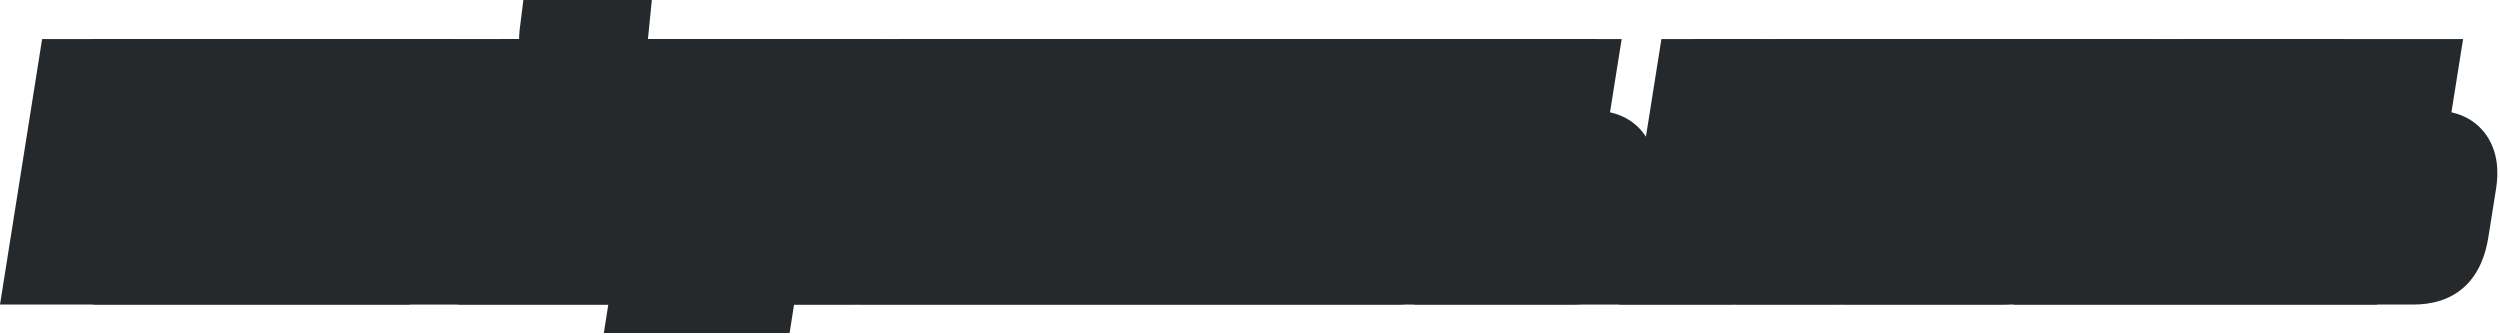 <?xml version="1.0" encoding="UTF-8"?> <svg xmlns="http://www.w3.org/2000/svg" width="627" height="84" viewBox="0 0 627 84" fill="none"> <path d="M25.213 68.384L17.24 69.044L17.848 76.384H25.213V68.384ZM23.513 47.848L31.486 47.188L15.612 46.592L23.513 47.848ZM20.249 68.384V76.384H27.078L28.15 69.64L20.249 68.384ZM9.369 68.384L1.468 67.131L0 76.384H9.369V68.384ZM17.393 17.792V9.792H10.562L9.492 16.539L17.393 17.792ZM28.273 17.792L36.173 19.049L37.646 9.792H28.273V17.792ZM25.417 35.744L17.516 34.487L32.741 38.962L25.417 35.744ZM33.305 17.792V9.792H28.082L25.981 14.574L33.305 17.792ZM44.253 17.792L51.583 20.997L56.483 9.792H44.253V17.792ZM44.253 43.5L22 35.2L17.516 39.5L22.526 52.9L44.253 43.5ZM36.705 68.384V76.384H45.521L44.667 67.61L36.705 68.384ZM33.186 67.724L31.486 47.188L15.54 48.508L17.24 69.044L33.186 67.724ZM15.612 46.592L12.348 67.128L28.15 69.64L31.414 49.104L15.612 46.592ZM20.249 60.384H9.369V76.384H20.249V60.384ZM17.27 69.637L25.294 19.045L9.492 16.539L1.468 67.131L17.27 69.637ZM17.393 25.792H28.273V9.792H17.393V25.792ZM20.372 16.535L17.516 34.487L33.318 37.001L36.173 19.049L20.372 16.535ZM32.741 38.962L40.629 21.01L25.981 14.574L18.093 32.526L32.741 38.962ZM33.305 25.792H44.253V9.792H33.305V25.792ZM36.923 14.587L22 35.2L41.383 44.321L51.583 20.997L36.923 14.587ZM22.526 52.9L28.742 69.158L44.667 67.61L42.015 40.342L22.526 52.9ZM36.705 60.384H25.213V76.384H36.705V60.384ZM54.242 68.384L46.25 68.017L45.867 76.384H54.242V68.384ZM54.582 60.972L62.574 61.339L62.957 52.972H54.582V60.972ZM49.55 60.972V52.972H43.29L41.785 59.048L49.55 60.972ZM47.714 68.384V76.384H53.974L55.479 70.308L47.714 68.384ZM38.058 68.384L30.359 66.211L27.487 76.384H38.058V68.384ZM52.338 17.792V9.792H46.283L44.639 15.619L52.338 17.792ZM65.802 17.792L73.8 17.953L73.965 9.792H65.802V17.792ZM64.782 68.384V76.384H72.622L72.78 68.545L64.782 68.384ZM52.066 50.976L44.301 49.052L41.842 58.976H52.066V50.976ZM55.126 50.976V58.976H62.746L63.117 51.365L55.126 50.976ZM55.874 35.608L63.864 35.997L48.109 33.684L55.874 35.608ZM62.233 68.751L62.574 61.339L46.59 60.605L46.25 68.017L62.233 68.751ZM54.582 52.972H49.55V68.972H54.582V52.972ZM41.785 59.048L39.949 66.46L55.479 70.308L57.315 62.895L41.785 59.048ZM47.714 60.384H38.058V76.384H47.714V60.384ZM45.757 70.557L60.037 19.965L44.639 15.619L30.359 66.211L45.757 70.557ZM52.338 25.792H65.802V9.792H52.338V25.792ZM57.804 17.631L56.784 68.223L72.78 68.545L73.8 17.953L57.804 17.631ZM64.782 60.384H54.242V76.384H64.782V60.384ZM52.066 58.976H55.126V42.976H52.066V58.976ZM63.117 51.365L63.864 35.997L47.883 35.219L47.135 50.587L63.117 51.365ZM48.109 33.684L44.301 49.052L59.831 52.9L63.639 37.532L59 27L48.109 33.684ZM82.519 68.384L74.546 69.044L75.154 76.384H82.519V68.384ZM80.819 47.848L88.791 47.188L72.918 46.592L80.819 47.848ZM77.555 68.384V76.384H84.384L85.456 69.64L77.555 68.384ZM66.675 68.384L58.774 67.131L57.306 76.384H66.675V68.384ZM74.699 17.792V9.792H67.868L66.798 16.539L74.699 17.792ZM85.579 17.792L93.479 19.049L94.952 9.792H85.579V17.792ZM82.723 35.744L74.822 34.487L90.047 38.962L82.723 35.744ZM90.611 17.792V9.792H85.388L83.287 14.574L90.611 17.792ZM101.559 17.792L108.889 20.997L113.789 9.792H101.559V17.792ZM91.359 41.116L82.723 35.744L77.5 34L75.399 50L91.359 41.116ZM94.011 68.384V76.384H102.827L101.973 67.61L94.011 68.384ZM90.492 67.724L88.791 47.188L72.846 48.508L74.546 69.044L90.492 67.724ZM72.918 46.592L69.654 67.128L85.456 69.64L88.72 49.104L72.918 46.592ZM77.555 60.384H66.675V76.384H77.555V60.384ZM74.576 69.637L82.6 19.045L66.798 16.539L58.774 67.131L74.576 69.637ZM74.699 25.792H85.579V9.792H74.699V25.792ZM77.678 16.535L74.822 34.487L90.623 37.001L93.479 19.049L77.678 16.535ZM90.047 38.962L97.935 21.01L83.287 14.574L75.399 32.526L90.047 38.962ZM90.611 25.792H101.559V9.792H90.611V25.792ZM94.229 14.587L82.723 35.744L68 52L98.689 44.321L108.889 20.997L94.229 14.587ZM75.399 50L86.048 69.158L101.973 67.61L99.321 40.342L75.399 50ZM94.011 60.384H82.519V76.384H94.011V60.384ZM112.42 28.06L118.735 32.971L118.858 32.813L118.974 32.648L112.42 28.06ZM111.672 30.236L103.79 28.865L103.779 28.93L103.769 28.995L111.672 30.236ZM107.592 56.212L99.689 54.971L99.678 55.041L99.668 55.111L107.592 56.212ZM111.536 56.28L119.421 57.632L119.429 57.585L119.436 57.538L111.536 56.28ZM115.684 30.236L123.584 31.494L123.594 31.431L123.603 31.367L115.684 30.236ZM124.932 20.988L118.545 25.806L118.593 25.869L118.641 25.931L124.932 20.988ZM126.904 31.392L134.805 32.649L134.807 32.632L134.81 32.615L126.904 31.392ZM123.096 55.328L130.992 56.612L130.994 56.598L130.997 56.585L123.096 55.328ZM98.412 65.46L92.21 70.513L92.238 70.548L92.266 70.582L98.412 65.46ZM96.44 54.988L88.538 53.736L88.533 53.768L88.528 53.801L96.44 54.988ZM100.18 31.392L108.081 32.644L108.089 32.595L108.096 32.545L100.18 31.392ZM104.26 20.784L110.358 25.962L110.382 25.934L110.406 25.905L104.26 20.784ZM113.984 19.38C111.544 19.38 108.13 20.238 105.866 23.472L118.974 32.648C118.262 33.664 117.293 34.428 116.239 34.887C115.256 35.314 114.427 35.38 113.984 35.38V19.38ZM106.105 23.148C104.506 25.205 104.007 27.616 103.79 28.865L119.554 31.607C119.597 31.358 119.614 31.354 119.56 31.511C119.531 31.597 119.466 31.771 119.35 32.003C119.236 32.232 119.042 32.577 118.735 32.971L106.105 23.148ZM103.769 28.995L99.689 54.971L115.495 57.453L119.575 31.477L103.769 28.995ZM99.668 55.111C99.449 56.691 99.295 59.758 101.276 62.611C103.568 65.912 107.044 66.66 109.292 66.66V50.66C110.18 50.66 112.692 51 114.418 53.485C115.146 54.534 115.406 55.541 115.495 56.182C115.581 56.803 115.529 57.217 115.516 57.312L99.668 55.111ZM109.292 66.66C111.809 66.66 114.513 65.757 116.592 63.553C118.446 61.586 119.138 59.279 119.421 57.632L103.651 54.928C103.661 54.867 103.844 53.751 104.95 52.577C106.281 51.166 107.998 50.66 109.292 50.66V66.66ZM119.436 57.538L123.584 31.494L107.783 28.978L103.635 55.022L119.436 57.538ZM123.603 31.367C123.826 29.807 124.029 26.844 122.337 24.002C120.215 20.437 116.634 19.38 113.984 19.38V35.38C113.461 35.38 112.503 35.294 111.403 34.763C110.219 34.191 109.239 33.279 108.589 32.186C107.987 31.176 107.821 30.278 107.773 29.808C107.747 29.56 107.748 29.375 107.752 29.267C107.754 29.212 107.757 29.17 107.76 29.144C107.761 29.131 107.762 29.121 107.763 29.115C107.764 29.108 107.764 29.105 107.764 29.105L123.603 31.367ZM113.44 25.112H115.412L111.564 11.012L116.932 11.271L113.44 25.112ZM115.412 25.112C116.857 25.112 117.674 25.328 118.073 25.49C118.405 25.625 118.491 25.734 118.545 25.806L131.318 16.17C127.356 10.918 117.503 11.012 111.564 11.012L115.412 25.112ZM118.641 25.931C118.811 26.147 119.471 27.108 118.998 30.169L134.81 32.615C135.696 26.882 135.042 20.907 131.222 16.045L118.641 25.931ZM119.003 30.135L115.195 54.071L130.997 56.585L134.805 32.649L119.003 30.135ZM115.2 54.044C114.595 57.763 113.566 59.463 112.895 60.169C112.438 60.649 111.749 61.132 109.972 61.132L107.184 73.72C112.66 73.72 120.573 75.314 124.491 71.193C128.194 67.298 130.101 62.096 130.992 56.612L115.2 54.044ZM109.972 61.132H107.932L111.502 75.182L107.184 73.72L109.972 61.132ZM107.932 61.132C105.115 61.132 104.59 60.378 104.558 60.339L92.266 70.582C96.313 75.438 105.705 75.182 111.502 75.182L107.932 61.132ZM104.614 60.407C104.585 60.372 103.852 59.503 104.351 56.175L88.528 53.801C87.667 59.54 88.249 65.652 92.21 70.513L104.614 60.407ZM104.341 56.24L108.081 32.644L92.278 30.14L88.538 53.736L104.341 56.24ZM108.096 32.545C108.66 28.672 109.659 26.785 110.358 25.962L98.162 15.606C94.78 19.588 93.059 24.773 92.263 30.239L108.096 32.545ZM110.406 25.905C110.519 25.77 111.015 25.112 113.44 25.112L116.932 11.271C111.196 11.271 102.081 10.902 98.114 15.662L110.406 25.905ZM142.675 17.792L150.577 19.038L152.034 9.792H142.675V17.792ZM138.731 42.816L130.828 41.571L146.228 45.607L138.731 42.816ZM148.047 17.792V9.792H142.488L140.549 15.001L148.047 17.792ZM158.451 17.792L166.352 19.045L167.819 9.792H158.451V17.792ZM150.427 68.384V76.384H157.258L158.328 69.637L150.427 68.384ZM140.023 68.384L132.121 67.135L130.659 76.384H140.023V68.384ZM143.967 43.428L151.868 44.677L136.472 40.63L143.967 43.428ZM134.651 68.384V76.384H140.203L142.145 71.182L134.651 68.384ZM124.247 68.384L116.345 67.131L114.878 76.384H124.247V68.384ZM132.271 17.792V9.792H125.439L124.369 16.539L132.271 17.792ZM139.819 14.188L133.976 19.653L134.021 19.701L134.067 19.748L139.819 14.188ZM138.255 8.544L130.316 7.552L130.312 7.589L130.307 7.627L138.255 8.544ZM138.323 8V0H131.26L130.384 7.008L138.323 8ZM144.783 8L152.692 9.198L154.086 0H144.783V8ZM148.115 8V0H140.585L140.129 7.516L148.115 8ZM154.643 8L162.603 8.796L163.482 0H154.643V8ZM154.575 8.68L146.614 7.884L146.612 7.906L146.61 7.929L154.575 8.68ZM151.991 14.256L146.71 8.247L146.664 8.287L146.618 8.328L151.991 14.256ZM134.772 16.547L130.828 41.571L146.633 44.062L150.577 19.038L134.772 16.547ZM146.228 45.607L155.544 20.583L140.549 15.001L131.233 40.025L146.228 45.607ZM148.047 25.792H158.451V9.792H148.047V25.792ZM150.549 16.539L142.525 67.131L158.328 69.637L166.352 19.045L150.549 16.539ZM150.427 60.384H140.023V76.384H150.427V60.384ZM147.924 69.633L151.868 44.677L136.065 42.179L132.121 67.135L147.924 69.633ZM136.472 40.63L127.156 65.586L142.145 71.182L151.461 46.226L136.472 40.63ZM134.651 60.384H124.247V76.384H134.651V60.384ZM132.148 69.637L140.172 19.045L124.369 16.539L116.345 67.131L132.148 69.637ZM132.271 25.792H142.675V9.792H132.271V25.792ZM146.007 8.228H145.735V24.228H146.007V8.228ZM145.735 8.228C145.419 8.228 145.197 8.207 145.055 8.187C144.915 8.166 144.867 8.147 144.891 8.155C144.919 8.164 145.013 8.2 145.147 8.283C145.283 8.368 145.431 8.483 145.57 8.628L134.067 19.748C137.399 23.196 141.802 24.228 145.735 24.228V8.228ZM145.661 8.723C145.765 8.834 145.872 8.976 145.965 9.143C146.059 9.31 146.117 9.465 146.151 9.587C146.218 9.828 146.159 9.831 146.202 9.461L130.307 7.627C129.834 11.725 130.69 16.14 133.976 19.653L145.661 8.723ZM146.193 9.536L146.261 8.992L130.384 7.008L130.316 7.552L146.193 9.536ZM138.323 16H144.783V0H138.323V16ZM136.873 6.802C136.665 8.175 136.422 11.043 138.111 13.829C140.217 17.305 143.721 18.244 146.143 18.244V2.244C146.707 2.244 147.699 2.334 148.831 2.868C150.051 3.443 151.09 4.375 151.794 5.537C152.449 6.617 152.642 7.605 152.7 8.178C152.757 8.747 152.704 9.12 152.692 9.198L136.873 6.802ZM146.143 18.244H146.211V2.244H146.143V18.244ZM146.211 18.244C148.629 18.244 151.526 17.386 153.671 14.859C155.559 12.633 156.002 10.099 156.1 8.484L140.129 7.516C140.136 7.397 140.217 5.985 141.47 4.507C142.98 2.728 144.971 2.244 146.211 2.244V18.244ZM148.115 16H154.643V0H148.115V16ZM146.682 7.204L146.614 7.884L162.535 9.476L162.603 8.796L146.682 7.204ZM146.61 7.929C146.567 8.383 146.487 8.539 146.5 8.512C146.506 8.499 146.528 8.456 146.572 8.397C146.615 8.339 146.664 8.287 146.71 8.247L157.271 20.265C160.611 17.33 162.164 13.41 162.539 9.431L146.61 7.929ZM146.618 8.328C146.69 8.264 146.763 8.212 146.827 8.176C146.889 8.14 146.92 8.131 146.903 8.137C146.862 8.15 146.597 8.228 146.007 8.228V24.228C149.925 24.228 154.046 23.189 157.363 20.184L146.618 8.328ZM181.871 75.524L173.962 74.319L172.559 83.524H181.871V75.524ZM182.959 68.384L190.867 69.589L192.27 60.384H182.959V68.384ZM171.195 68.384V60.384H164.321L163.286 67.179L171.195 68.384ZM170.107 75.524V83.524H176.98L178.015 76.729L170.107 75.524ZM160.791 75.524L152.887 74.287L151.441 83.524H160.791V75.524ZM163.579 57.708V49.708H156.733L155.675 56.471L163.579 57.708ZM165.211 57.708V65.708H170.443L172.54 60.914L165.211 57.708ZM167.727 48.8L175.519 50.61L175.552 50.468L175.58 50.325L167.727 48.8ZM173.099 17.792V9.792H166.304L165.204 16.497L173.099 17.792ZM197.783 17.792L205.682 19.057L207.166 9.792H197.783V17.792ZM191.391 57.708L183.491 56.443L182.008 65.708H191.391V57.708ZM193.975 57.708L201.879 58.945L203.324 49.708H193.975V57.708ZM191.187 75.524V83.524H198.032L199.091 76.761L191.187 75.524ZM177.315 49.956L169.491 48.286L169.488 48.299L177.315 49.956ZM175.003 58.048L167.764 54.642L162.396 66.048H175.003V58.048ZM180.647 58.048V66.048H187.485L188.549 59.293L180.647 58.048ZM185.339 28.264L193.241 29.509L194.698 20.264H185.339V28.264ZM181.259 28.264V20.264H174.501L173.371 26.927L181.259 28.264ZM189.779 76.729L190.867 69.589L175.05 67.179L173.962 74.319L189.779 76.729ZM182.959 60.384H171.195V76.384H182.959V60.384ZM163.286 67.179L162.198 74.319L178.015 76.729L179.103 69.589L163.286 67.179ZM170.107 67.524H160.791V83.524H170.107V67.524ZM168.695 76.761L171.483 58.945L155.675 56.471L152.887 74.287L168.695 76.761ZM163.579 65.708H165.211V49.708H163.579V65.708ZM172.54 60.914C173.518 58.679 174.501 54.992 175.519 50.61L159.934 46.99C158.867 51.584 158.173 53.835 157.881 54.501L172.54 60.914ZM175.58 50.325C176.828 43.9 178.635 33.463 180.993 19.087L165.204 16.497C162.848 30.862 161.073 41.098 159.873 47.275L175.58 50.325ZM173.099 25.792H197.783V9.792H173.099V25.792ZM189.883 16.527L183.491 56.443L199.29 58.973L205.682 19.057L189.883 16.527ZM191.391 65.708H193.975V49.708H191.391V65.708ZM186.071 56.471L183.283 74.287L199.091 76.761L201.879 58.945L186.071 56.471ZM191.187 67.524H181.871V83.524H191.187V67.524ZM169.488 48.299C168.678 52.127 168.058 54.017 167.764 54.642L182.241 61.454C183.398 58.997 184.32 55.492 185.141 51.613L169.488 48.299ZM175.003 66.048H180.647V50.048H175.003V66.048ZM188.549 59.293L193.241 29.509L177.436 27.019L172.744 56.803L188.549 59.293ZM185.339 20.264H181.259V36.264H185.339V20.264ZM173.371 26.927C171.602 37.361 170.313 44.437 169.491 48.286L185.138 51.626C186.039 47.405 187.379 40.02 189.146 29.601L173.371 26.927ZM195.201 68.384L187.3 67.131L185.832 76.384H195.201V68.384ZM203.225 17.792V9.792H196.394L195.324 16.539L203.225 17.792ZM226.957 27.312L219.072 25.96L219.069 25.979L219.066 25.997L226.957 27.312ZM226.073 32.616L218.182 31.301L218.161 31.424L218.144 31.549L226.073 32.616ZM223.897 38.124L229.864 43.452L229.911 43.4L229.956 43.347L223.897 38.124ZM220.225 40.504L218.348 32.727L193.076 38.828L217.405 47.991L220.225 40.504ZM223.285 56.688L231.176 58.003L231.185 57.951L231.193 57.899L223.285 56.688ZM209.617 46.08V38.08H202.783L201.715 44.83L209.617 46.08ZM207.509 59.408L199.607 58.158L198.144 67.408H207.509V59.408ZM211.113 58.932L216.77 64.589L216.958 64.4L217.133 64.2L211.113 58.932ZM211.861 56.824L219.743 58.195L219.756 58.118L219.768 58.041L211.861 56.824ZM213.085 48.868L220.992 50.084L220.996 50.055L221.001 50.026L213.085 48.868ZM212.745 26.428V18.428H205.898L204.841 25.193L212.745 26.428ZM211.045 37.308L203.141 36.073L201.698 45.308H211.045V37.308ZM214.921 34.792L222.818 36.073L222.821 36.054L222.824 36.035L214.921 34.792ZM215.873 28.74L223.776 29.983L223.782 29.944L223.788 29.904L215.873 28.74ZM203.102 69.637L211.126 19.045L195.324 16.539L187.3 67.131L203.102 69.637ZM203.225 25.792H218.933V9.792H203.225V25.792ZM218.933 25.792C219.747 25.792 220.102 25.903 220.152 25.921C220.169 25.927 220.113 25.909 220.013 25.844C219.911 25.778 219.798 25.685 219.693 25.57L231.501 14.774C228.015 10.961 223.263 9.792 218.933 9.792V25.792ZM219.693 25.57C219.515 25.375 219.379 25.166 219.286 24.973C219.195 24.785 219.169 24.661 219.166 24.644C219.164 24.631 219.183 24.724 219.179 24.95C219.175 25.177 219.149 25.508 219.072 25.96L234.842 28.664C235.589 24.304 235.319 18.95 231.501 14.774L219.693 25.57ZM219.066 25.997L218.182 31.301L233.964 33.931L234.848 28.627L219.066 25.997ZM218.144 31.549C217.96 32.92 217.647 33.121 217.838 32.901L229.956 43.347C232.413 40.498 233.551 37.027 234.001 33.683L218.144 31.549ZM217.929 32.796C217.761 32.985 217.702 33.007 217.778 32.958C217.865 32.901 218.06 32.797 218.348 32.727L222.102 48.281C225.363 47.494 227.929 45.62 229.864 43.452L217.929 32.796ZM217.405 47.991C217.542 48.042 217.444 48.027 217.248 47.859C217.035 47.677 216.839 47.427 216.708 47.159C216.585 46.908 216.588 46.782 216.599 46.89C216.611 47.011 216.623 47.34 216.533 47.93L232.349 50.351C232.839 47.147 232.738 43.524 231.086 40.139C229.341 36.566 226.364 34.268 223.044 33.017L217.405 47.991ZM216.533 47.93L215.377 55.477L231.193 57.899L232.349 50.351L216.533 47.93ZM215.394 55.373C214.795 58.962 214.003 60.314 213.789 60.58L226.253 70.612C229.031 67.161 230.414 62.574 231.176 58.003L215.394 55.373ZM213.789 60.58C213.821 60.539 213.88 60.478 213.963 60.416C214.045 60.354 214.114 60.32 214.145 60.307C214.205 60.282 214.001 60.384 213.357 60.384V76.384C218.1 76.384 222.885 74.796 226.253 70.612L213.789 60.58ZM213.357 60.384H195.201V76.384H213.357V60.384ZM211.317 38.08H209.617V54.08H211.317V38.08ZM201.715 44.83L199.607 58.158L215.411 60.658L217.519 47.33L201.715 44.83ZM207.509 67.408H209.549V51.408L207.5 51.061L206 53L207.509 67.408ZM209.549 67.408C211.143 67.408 214.252 67.106 216.77 64.589L205.456 53.275C206.405 52.326 207.426 51.857 208.155 51.636C208.851 51.423 209.366 51.408 209.549 51.408V67.408ZM217.133 64.2C219.036 62.026 219.545 59.331 219.743 58.195L203.979 55.453C203.936 55.699 203.925 55.666 203.998 55.458C204.039 55.344 204.124 55.124 204.275 54.839C204.424 54.56 204.681 54.134 205.092 53.664L217.133 64.2ZM219.768 58.041L220.992 50.084L205.178 47.651L203.954 55.608L219.768 58.041ZM221.001 50.026C221.234 48.429 221.434 45.38 219.603 42.493C217.384 38.993 213.803 38.08 211.317 38.08V54.08C210.858 54.08 209.972 54.011 208.927 53.534C207.797 53.02 206.791 52.166 206.091 51.061C205.437 50.031 205.239 49.087 205.179 48.553C205.119 48.029 205.169 47.713 205.169 47.71L221.001 50.026ZM214.241 18.428H212.745V34.428H214.241V18.428ZM204.841 25.193L203.141 36.073L218.949 38.543L220.649 27.663L204.841 25.193ZM211.045 45.308H212.745V29.308H211.045V45.308ZM212.745 45.308C215.491 45.308 218.236 44.211 220.224 41.912C221.942 39.925 222.561 37.655 222.818 36.073L207.024 33.511C207.026 33.498 207.06 33.284 207.195 32.945C207.33 32.603 207.603 32.045 208.122 31.446C208.664 30.819 210.582 35.904 211.5 35.5C212.405 35.101 212.077 29.308 212.745 29.308V45.308ZM222.824 36.035L223.776 29.983L207.97 27.497L207.018 33.549L222.824 36.035ZM223.788 29.904C224.016 28.349 224.195 25.26 222.171 22.392C219.86 19.119 216.394 18.428 214.241 18.428V34.428C213.403 34.428 210.866 34.123 209.099 31.619C207.619 29.522 207.956 27.59 207.958 27.576L223.788 29.904ZM242.81 17.792L250.712 19.038L252.169 9.792H242.81V17.792ZM238.866 42.816L230.963 41.571L246.363 45.607L238.866 42.816ZM248.182 17.792V9.792H242.624L240.685 15.001L248.182 17.792ZM258.586 17.792L266.487 19.045L267.955 9.792H258.586V17.792ZM250.562 68.384V76.384H257.393L258.463 69.637L250.562 68.384ZM240.158 68.384L232.256 67.135L230.794 76.384H240.158V68.384ZM244.102 43.428L252.004 44.677L236.607 40.63L244.102 43.428ZM234.786 68.384V76.384H240.339L242.281 71.182L234.786 68.384ZM224.382 68.384L216.481 67.131L215.013 76.384H224.382V68.384ZM232.406 17.792V9.792H225.575L224.505 16.539L232.406 17.792ZM234.907 16.547L230.963 41.571L246.768 44.062L250.712 19.038L234.907 16.547ZM246.363 45.607L255.679 20.583L240.685 15.001L231.369 40.025L246.363 45.607ZM248.182 25.792H258.586V9.792H248.182V25.792ZM250.685 16.539L242.661 67.131L258.463 69.637L266.487 19.045L250.685 16.539ZM250.562 60.384H240.158V76.384H250.562V60.384ZM248.06 69.633L252.004 44.677L236.2 42.179L232.256 67.135L248.06 69.633ZM236.607 40.63L227.291 65.586L242.281 71.182L251.597 46.226L236.607 40.63ZM234.786 60.384H224.382V76.384H234.786V60.384ZM232.283 69.637L240.307 19.045L224.505 16.539L216.481 67.131L232.283 69.637ZM232.406 25.792H242.81V9.792H232.406V25.792ZM254.031 68.384L246.13 67.131L244.662 76.384H254.031V68.384ZM262.055 17.792V9.792H255.224L254.154 16.539L262.055 17.792ZM282.659 17.792L290.564 19.024L292.002 9.792H282.659V17.792ZM281.027 28.264V36.264H287.877L288.932 29.496L281.027 28.264ZM271.303 28.264V20.264H264.477L263.403 27.005L271.303 28.264ZM264.911 68.384V76.384H271.737L272.811 69.643L264.911 68.384ZM261.932 69.637L269.956 19.045L254.154 16.539L246.13 67.131L261.932 69.637ZM262.055 25.792H282.659V9.792H262.055V25.792ZM274.754 16.56L273.122 27.032L288.932 29.496L290.564 19.024L274.754 16.56ZM281.027 20.264H271.303V36.264H281.027V20.264ZM263.403 27.005L257.011 67.125L272.811 69.643L279.203 29.523L263.403 27.005ZM264.911 60.384H254.031V76.384H264.911V60.384ZM289.142 68.384L281.151 68.017L280.767 76.384H289.142V68.384ZM289.482 60.972L297.474 61.339L297.858 52.972H289.482V60.972ZM284.45 60.972V52.972H278.19L276.685 59.048L284.45 60.972ZM282.614 68.384V76.384H288.874L290.38 70.308L282.614 68.384ZM272.958 68.384L265.259 66.211L262.388 76.384H272.958V68.384ZM287.238 17.792V9.792H281.184L279.539 15.619L287.238 17.792ZM300.702 17.792L308.701 17.953L308.865 9.792H300.702V17.792ZM299.682 68.384V76.384H307.523L307.681 68.545L299.682 68.384ZM286.966 50.976L279.201 49.052L276.742 58.976H286.966V50.976ZM290.026 50.976V58.976H297.646L298.017 51.365L290.026 50.976ZM290.774 35.608L298.765 35.997L283.009 33.684L290.774 35.608ZM297.134 68.751L297.474 61.339L281.491 60.605L281.151 68.017L297.134 68.751ZM289.482 52.972H284.45V68.972H289.482V52.972ZM276.685 59.048L274.849 66.46L290.38 70.308L292.216 62.895L276.685 59.048ZM282.614 60.384H272.958V76.384H282.614V60.384ZM280.657 70.557L294.937 19.965L279.539 15.619L265.259 66.211L280.657 70.557ZM287.238 25.792H300.702V9.792H287.238V25.792ZM292.704 17.631L291.684 68.223L307.681 68.545L308.701 17.953L292.704 17.631ZM299.682 60.384H289.142V76.384H299.682V60.384ZM286.966 58.976H290.026V42.976H286.966V58.976ZM298.017 51.365L298.765 35.997L293 25L282.784 35.219L282.036 50.587L298.017 51.365ZM283.009 33.684L279.201 49.052L294.731 52.9L298.539 37.532L283.009 33.684ZM305.472 17.792V9.792H298.666L297.576 16.51L305.472 17.792ZM328.592 17.792L336.497 19.024L337.936 9.792H328.592V17.792ZM326.96 28.264V36.264H333.81L334.865 29.496L326.96 28.264ZM320.84 28.264V20.264H314.003L312.938 27.018L320.84 28.264ZM314.516 68.384V76.384H321.354L322.419 69.63L314.516 68.384ZM303.636 68.384L295.734 67.138L294.277 76.384H303.636V68.384ZM309.96 28.264L317.863 29.51L319.32 20.264H309.96V28.264ZM303.772 28.264L295.876 26.982L294.369 36.264H303.772V28.264ZM305.472 25.792H328.592V9.792H305.472V25.792ZM320.688 16.56L319.056 27.032L334.865 29.496L336.497 19.024L320.688 16.56ZM326.96 20.264H320.84V36.264H326.96V20.264ZM312.938 27.018L306.614 67.138L322.419 69.63L328.743 29.51L312.938 27.018ZM314.516 60.384H303.636V76.384H314.516V60.384ZM311.539 69.63L317.863 29.51L302.058 27.018L295.734 67.138L311.539 69.63ZM309.96 20.264H303.772V36.264H309.96V20.264ZM311.669 29.546L313.369 19.074L297.576 16.51L295.876 26.982L311.669 29.546ZM331.548 17.792V9.792H324.717L323.647 16.539L331.548 17.792ZM352.288 17.792L360.193 19.024L361.632 9.792H352.288V17.792ZM350.656 28.264V36.264H357.506L358.561 29.496L350.656 28.264ZM340.796 28.264V20.264H333.958L332.894 27.02L340.796 28.264ZM339.436 36.9L331.534 35.656L330.078 44.9H339.436V36.9ZM347.392 36.9L355.294 38.15L356.758 28.9H347.392V36.9ZM345.692 47.644V55.644H352.526L353.594 48.894L345.692 47.644ZM337.668 47.644V39.644H330.815L329.763 46.416L337.668 47.644ZM336.104 57.708L328.199 56.48L326.765 65.708H336.104V57.708ZM346.372 57.708L354.273 58.966L355.747 49.708H346.372V57.708ZM344.672 68.384V76.384H351.499L352.573 69.642L344.672 68.384ZM323.524 68.384L315.623 67.131L314.155 76.384H323.524V68.384ZM331.548 25.792H352.288V9.792H331.548V25.792ZM344.384 16.56L342.752 27.032L358.561 29.496L360.193 19.024L344.384 16.56ZM350.656 20.264H340.796V36.264H350.656V20.264ZM332.894 27.02L331.534 35.656L347.339 38.145L348.699 29.509L332.894 27.02ZM339.436 44.9H347.392V28.9H339.436V44.9ZM339.491 35.65L337.791 46.394L353.594 48.894L355.294 38.15L339.491 35.65ZM345.692 39.644H337.668V55.644H345.692V39.644ZM329.763 46.416L328.199 56.48L344.009 58.937L345.573 48.873L329.763 46.416ZM336.104 65.708H346.372V49.708H336.104V65.708ZM338.472 56.45L336.772 67.126L352.573 69.642L354.273 58.966L338.472 56.45ZM344.672 60.384H323.524V76.384H344.672V60.384ZM331.426 69.637L339.45 19.045L323.647 16.539L315.623 67.131L331.426 69.637ZM352.618 54.172L344.804 52.457L344.77 52.611L344.742 52.766L352.618 54.172ZM358.942 17.792V9.792H352.121L351.042 16.527L358.942 17.792ZM382.946 17.792L390.847 19.045L392.314 9.792H382.946V17.792ZM374.922 68.384V76.384H381.753L382.823 69.637L374.922 68.384ZM364.042 68.384L356.141 67.125L354.666 76.384H364.042V68.384ZM370.434 28.264L378.334 29.523L379.809 20.264H370.434V28.264ZM367.102 28.264V20.264H360.24L359.195 27.046L367.102 28.264ZM362.002 57.572L354.205 55.778L354.181 55.882L354.16 55.986L362.002 57.572ZM347.518 68.384L339.607 67.19L338.219 76.384H347.518V68.384ZM349.15 57.572V49.572H342.267L341.239 56.378L349.15 57.572ZM360.432 55.887C361.714 50.045 363.858 37.68 366.841 19.057L351.042 16.527C348.042 35.258 345.969 47.147 344.804 52.457L360.432 55.887ZM358.942 25.792H382.946V9.792H358.942V25.792ZM375.044 16.539L367.02 67.131L382.823 69.637L390.847 19.045L375.044 16.539ZM374.922 60.384H364.042V76.384H374.922V60.384ZM371.942 69.643L378.334 29.523L362.533 27.005L356.141 67.125L371.942 69.643ZM370.434 20.264H367.102V36.264H370.434V20.264ZM359.195 27.046C356.969 41.493 355.309 50.983 354.205 55.778L369.798 59.366C371.052 53.916 372.792 43.867 375.008 29.482L359.195 27.046ZM354.16 55.986C353.837 57.584 353.471 58.67 353.152 59.365C352.831 60.063 352.647 60.172 352.782 60.05L363.469 71.958C367.159 68.647 368.909 63.774 369.843 59.158L354.16 55.986ZM352.782 60.05C352.969 59.882 352.98 59.967 352.52 60.099C352.035 60.238 351.18 60.384 349.83 60.384V76.384C354.469 76.384 359.583 75.445 363.469 71.958L352.782 60.05ZM349.83 60.384H347.518V76.384H349.83V60.384ZM355.428 69.578L357.06 58.766L341.239 56.378L339.607 67.19L355.428 69.578ZM349.15 65.572H349.694V49.572H349.15V65.572ZM349.694 65.572C351.977 65.572 355.383 64.914 357.857 61.89L345.474 51.758C347.132 49.731 349.224 49.572 349.694 49.572V65.572ZM357.857 61.89C359.633 59.72 360.222 57.097 360.493 55.578L344.742 52.766C344.681 53.109 344.643 53.187 344.68 53.084C344.701 53.025 344.759 52.873 344.87 52.661C344.98 52.452 345.171 52.129 345.474 51.758L357.857 61.89ZM394.484 35.744L386.584 34.487L385.111 43.744H394.484V35.744ZM407.064 46.216L399.168 44.935L399.166 44.947L399.164 44.959L407.064 46.216ZM405.16 58.184L397.26 56.927L397.258 56.94L397.256 56.952L405.16 58.184ZM401.76 65.936L407.262 71.744L407.302 71.706L407.341 71.668L401.76 65.936ZM378.436 68.384L370.535 67.131L369.068 76.384H378.436V68.384ZM386.46 17.792V9.792H379.629L378.559 16.539L386.46 17.792ZM397.34 17.792L405.241 19.049L406.714 9.792H397.34V17.792ZM390.744 59.544L382.839 58.319L381.41 67.544H390.744V59.544ZM393.736 59L387.422 54.089L387.379 54.144L387.336 54.2L393.736 59ZM394.416 57.028L386.522 55.731L386.513 55.786L386.505 55.841L394.416 57.028ZM395.98 47.508L388.089 46.193L388.088 46.202L388.086 46.211L395.98 47.508ZM392.988 45.06V37.06H386.132L385.083 43.835L392.988 45.06ZM394.484 43.744H399.72V27.744H394.484V43.744ZM399.72 43.744C400.365 43.744 400.471 43.848 400.271 43.761C400.163 43.714 400.005 43.628 399.833 43.488C399.66 43.347 399.521 43.193 399.423 43.052L412.53 33.876C409.315 29.282 404.336 27.744 399.72 27.744V43.744ZM399.423 43.052C399.214 42.754 399.241 42.609 399.278 42.874C399.32 43.173 399.348 43.824 399.168 44.935L414.961 47.497C415.665 43.159 415.499 38.117 412.53 33.876L399.423 43.052ZM399.164 44.959L397.26 56.927L413.061 59.441L414.965 47.473L399.164 44.959ZM397.256 56.952C396.859 59.501 396.199 60.185 396.179 60.204L407.341 71.668C410.767 68.332 412.374 63.849 413.065 59.416L397.256 56.952ZM396.258 60.128C396.523 59.878 396.289 60.384 394.212 60.384V76.384C398.754 76.384 403.553 75.258 407.262 71.744L396.258 60.128ZM394.212 60.384H378.436V76.384H394.212V60.384ZM386.338 69.637L394.362 19.045L378.559 16.539L370.535 67.131L386.338 69.637ZM386.46 25.792H397.34V9.792H386.46V25.792ZM389.44 16.535L386.584 34.487L402.385 37.001L405.241 19.049L389.44 16.535ZM390.744 67.544H392.036V51.544H390.744V67.544ZM392.036 67.544C393.305 67.544 397.426 67.414 400.136 63.8L387.336 54.2C388.466 52.694 389.862 52.047 390.669 51.789C391.441 51.542 391.976 51.544 392.036 51.544V67.544ZM400.051 63.911C401.636 61.874 402.124 59.575 402.328 58.215L386.505 55.841C386.488 55.954 386.494 55.846 386.581 55.593C386.662 55.359 386.89 54.772 387.422 54.089L400.051 63.911ZM402.311 58.325L403.875 48.805L388.086 46.211L386.522 55.731L402.311 58.325ZM403.872 48.823C404.128 47.286 404.391 44.171 402.433 41.234C400.144 37.801 396.573 37.06 394.348 37.06V53.06C393.483 53.06 390.865 52.727 389.12 50.11C388.388 49.012 388.152 47.968 388.08 47.32C388.011 46.693 388.075 46.28 388.089 46.193L403.872 48.823ZM394.348 37.06H392.988V53.06H394.348V37.06ZM385.083 43.835L382.839 58.319L398.65 60.769L400.894 46.285L385.083 43.835ZM415.492 68.384L407.59 67.131L406.123 76.384H415.492V68.384ZM423.516 17.792V9.792H416.684L415.614 16.539L423.516 17.792ZM447.248 27.312L439.363 25.96L439.36 25.979L439.356 25.997L447.248 27.312ZM446.364 32.616L438.472 31.301L438.452 31.424L438.435 31.549L446.364 32.616ZM444.188 38.124L450.155 43.452L450.201 43.4L450.247 43.347L444.188 38.124ZM440.516 40.504L438.639 32.727L413.366 38.828L437.696 47.991L440.516 40.504ZM444.732 49.14L452.639 50.351L452.64 50.35L444.732 49.14ZM443.576 56.688L451.467 58.003L451.475 57.951L451.483 57.899L443.576 56.688ZM429.908 46.08V38.08H423.073L422.006 44.83L429.908 46.08ZM427.8 59.408L419.898 58.158L418.435 67.408H427.8V59.408ZM431.404 58.932L437.06 64.589L437.249 64.4L437.424 64.2L431.404 58.932ZM432.152 56.824L440.033 58.195L440.047 58.118L440.059 58.041L432.152 56.824ZM433.376 48.868L441.283 50.084L441.287 50.055L441.291 50.026L433.376 48.868ZM433.036 26.428V18.428H426.189L425.132 25.193L433.036 26.428ZM431.336 37.308L423.432 36.073L421.989 45.308H431.336V37.308ZM435.212 34.792L443.108 36.073L443.112 36.054L443.114 36.035L435.212 34.792ZM436.164 28.74L444.066 29.983L444.073 29.944L444.079 29.904L436.164 28.74ZM423.393 69.637L431.417 19.045L415.614 16.539L407.59 67.131L423.393 69.637ZM423.516 25.792H439.224V9.792H423.516V25.792ZM439.224 25.792C440.038 25.792 440.392 25.903 440.443 25.921C440.46 25.927 440.404 25.909 440.304 25.844C440.202 25.778 440.088 25.685 439.983 25.57L451.792 14.774C448.306 10.961 443.554 9.792 439.224 9.792V25.792ZM439.983 25.57C439.805 25.375 439.669 25.166 439.576 24.973C439.486 24.785 439.46 24.661 439.457 24.644C439.455 24.631 439.473 24.724 439.47 24.95C439.466 25.177 439.44 25.508 439.363 25.96L455.133 28.664C455.88 24.304 455.61 18.95 451.792 14.774L439.983 25.57ZM439.356 25.997L438.472 31.301L454.255 33.931L455.139 28.627L439.356 25.997ZM438.435 31.549C438.251 32.92 437.938 33.121 438.128 32.901L450.247 43.347C452.704 40.498 453.842 37.027 454.292 33.683L438.435 31.549ZM438.22 32.796C438.051 32.985 437.993 33.007 438.068 32.958C438.155 32.901 438.35 32.797 438.639 32.727L442.393 48.281C445.653 47.494 448.219 45.62 450.155 43.452L438.22 32.796ZM437.696 47.991C437.832 48.042 437.735 48.027 437.539 47.859C437.326 47.677 437.13 47.427 436.999 47.159C436.876 46.908 436.879 46.782 436.89 46.89C436.902 47.011 436.914 47.34 436.824 47.93L452.64 50.35C453.13 47.146 453.029 43.524 451.377 40.139C449.632 36.566 446.655 34.268 443.335 33.017L437.696 47.991ZM436.824 47.93L435.668 55.477L451.483 57.899L452.639 50.351L436.824 47.93ZM435.684 55.373C435.086 58.962 434.294 60.314 434.08 60.58L446.544 70.612C449.321 67.161 450.705 62.574 451.467 58.003L435.684 55.373ZM434.08 60.58C434.112 60.539 434.171 60.478 434.254 60.416C434.336 60.354 434.405 60.32 434.436 60.307C434.496 60.282 434.292 60.384 433.648 60.384V76.384C438.39 76.384 443.176 74.796 446.544 70.612L434.08 60.58ZM433.648 60.384H415.492V76.384H433.648V60.384ZM431.608 38.08H429.908V54.08H431.608V38.08ZM422.006 44.83L419.898 58.158L435.701 60.658L437.809 47.33L422.006 44.83ZM427.8 67.408H429.84V51.408H426.617L427.8 67.408ZM429.84 67.408C431.434 67.408 434.543 67.106 437.06 64.589L425.747 53.275C426.696 52.326 427.716 51.857 428.445 51.636C429.142 51.423 429.657 51.408 429.84 51.408V67.408ZM437.424 64.2C439.327 62.026 439.836 59.331 440.033 58.195L424.27 55.453C424.227 55.699 424.215 55.666 424.289 55.458C424.329 55.344 424.414 55.124 424.566 54.839C424.715 54.56 424.972 54.134 425.383 53.664L437.424 64.2ZM440.059 58.041L441.283 50.084L425.469 47.651L424.245 55.608L440.059 58.041ZM441.291 50.026C441.525 48.429 441.725 45.38 439.894 42.493C437.675 38.993 434.093 38.08 431.608 38.08V54.08C431.149 54.08 430.263 54.011 429.218 53.534C428.087 53.02 427.082 52.166 426.382 51.061C425.728 50.031 425.53 49.087 425.469 48.553C425.41 48.029 425.459 47.713 425.46 47.71L441.291 50.026ZM434.532 18.428H433.036V34.428H434.532V18.428ZM425.132 25.193L423.432 36.073L439.24 38.543L440.94 27.663L425.132 25.193ZM431.336 45.308H433.036V29.308H431.336V45.308ZM433.036 45.308C435.782 45.308 438.527 44.211 440.515 41.912C442.233 39.925 442.852 37.655 443.108 36.073L427.315 33.511C427.317 33.498 427.351 33.284 427.486 32.945C427.621 32.603 427.894 32.045 428.413 31.446C428.955 30.819 431.582 36.477 432.5 36.073C433.405 35.674 432.367 29.308 433.036 29.308V45.308ZM443.114 36.035L444.066 29.983L428.261 27.497L427.309 33.549L443.114 36.035ZM444.079 29.904C444.307 28.349 444.486 25.26 442.461 22.392C440.15 19.119 436.685 18.428 434.532 18.428V34.428C433.693 34.428 431.157 34.123 429.39 31.619C427.91 29.522 428.247 27.59 428.249 27.576L444.079 29.904ZM460.721 35.744L452.82 34.487L451.347 43.744H460.721V35.744ZM473.301 46.216L465.404 44.935L465.402 44.947L465.4 44.959L473.301 46.216ZM471.397 58.184L463.496 56.927L463.494 56.94L463.492 56.952L471.397 58.184ZM467.997 65.936L473.499 71.744L473.538 71.706L473.578 71.668L467.997 65.936ZM444.673 68.384L436.771 67.131L435.304 76.384H444.673V68.384ZM452.697 17.792V9.792H445.865L444.795 16.539L452.697 17.792ZM463.577 17.792L471.477 19.049L472.95 9.792H463.577V17.792ZM456.981 59.544L449.075 58.319L447.646 67.544H456.981V59.544ZM459.973 59L453.658 54.089L453.615 54.144L453.573 54.2L459.973 59ZM460.653 57.028L452.758 55.731L452.749 55.786L452.741 55.841L460.653 57.028ZM462.217 47.508L454.325 46.193L454.324 46.202L454.322 46.211L462.217 47.508ZM459.225 45.06V37.06H452.369L451.319 43.835L459.225 45.06ZM490.437 17.792L498.338 19.045L499.805 9.792H490.437V17.792ZM482.413 68.384V76.384H489.244L490.314 69.637L482.413 68.384ZM471.533 68.384L463.631 67.131L462.164 76.384H471.533V68.384ZM479.557 17.792V9.792H472.725L471.655 16.539L479.557 17.792ZM460.721 43.744H465.957V27.744H460.721V43.744ZM465.957 43.744C466.601 43.744 466.707 43.848 466.507 43.761C466.399 43.714 466.242 43.628 466.069 43.488C465.896 43.347 465.758 43.193 465.659 43.052L478.767 33.876C475.551 29.282 470.572 27.744 465.957 27.744V43.744ZM465.659 43.052C465.451 42.754 465.477 42.609 465.514 42.874C465.556 43.173 465.584 43.824 465.404 44.935L481.197 47.497C481.901 43.159 481.735 38.117 478.767 33.876L465.659 43.052ZM465.4 44.959L463.496 56.927L479.297 59.441L481.201 47.473L465.4 44.959ZM463.492 56.952C463.095 59.501 462.435 60.185 462.416 60.204L473.578 71.668C477.003 68.332 478.61 63.849 479.301 59.416L463.492 56.952ZM462.495 60.128C462.759 59.878 462.525 60.384 460.449 60.384V76.384C464.991 76.384 469.789 75.258 473.499 71.744L462.495 60.128ZM460.449 60.384H444.673V76.384H460.449V60.384ZM452.574 69.637L460.598 19.045L444.795 16.539L436.771 67.131L452.574 69.637ZM452.697 25.792H463.577V9.792H452.697V25.792ZM455.676 16.535L452.82 34.487L468.621 37.001L471.477 19.049L455.676 16.535ZM456.981 67.544H458.273V51.544H456.981V67.544ZM458.273 67.544C459.541 67.544 463.662 67.414 466.373 63.8L453.573 54.2C454.702 52.694 456.098 52.047 456.905 51.789C457.677 51.542 458.212 51.544 458.273 51.544V67.544ZM466.287 63.911C467.872 61.874 468.36 59.575 468.564 58.215L452.741 55.841C452.724 55.954 452.731 55.846 452.818 55.593C452.899 55.359 453.126 54.772 453.658 54.089L466.287 63.911ZM468.547 58.325L470.111 48.805L454.322 46.211L452.758 55.731L468.547 58.325ZM470.108 48.823C470.364 47.286 470.627 44.171 468.669 41.234C466.38 37.801 462.81 37.06 460.585 37.06V53.06C459.72 53.06 457.101 52.727 455.356 50.11C454.624 49.012 454.388 47.968 454.317 47.32C454.247 46.693 454.311 46.28 454.325 46.193L470.108 48.823ZM460.585 37.06H459.225V53.06H460.585V37.06ZM451.319 43.835L449.075 58.319L464.886 60.769L467.13 46.285L451.319 43.835ZM482.535 16.539L474.511 67.131L490.314 69.637L498.338 19.045L482.535 16.539ZM482.413 60.384H471.533V76.384H482.413V60.384ZM479.434 69.637L487.458 19.045L471.655 16.539L463.631 67.131L479.434 69.637ZM479.557 25.792H490.437V9.792H479.557V25.792ZM485.744 68.384L477.842 67.131L476.375 76.384H485.744V68.384ZM493.768 17.792V9.792H486.936L485.866 16.539L493.768 17.792ZM516.684 17.792L524.588 19.024L526.027 9.792H516.684V17.792ZM515.052 28.264V36.264H521.901L522.956 29.496L515.052 28.264ZM503.016 28.264V20.264H496.183L495.114 27.013L503.016 28.264ZM501.724 36.424L493.822 35.173L492.357 44.424H501.724V36.424ZM514.304 46.896L506.407 45.615L506.403 45.637L506.4 45.658L514.304 46.896ZM512.536 58.184L504.632 56.946L504.631 56.952L512.536 58.184ZM509.136 65.936L514.638 71.744L514.677 71.706L514.717 71.668L509.136 65.936ZM498.052 59.544L490.155 58.26L488.646 67.544H498.052V59.544ZM501.044 58.932L495.064 53.617L494.89 53.813L494.729 54.02L501.044 58.932ZM501.792 57.028L509.694 58.276L509.696 58.26L509.699 58.245L501.792 57.028ZM503.152 48.188L495.249 46.94L495.247 46.956L495.245 46.971L503.152 48.188ZM503.084 46.352L495.773 49.601L495.847 49.767L495.928 49.93L503.084 46.352ZM500.296 45.74V37.74H493.491L492.399 44.456L500.296 45.74ZM493.645 69.637L501.669 19.045L485.866 16.539L477.842 67.131L493.645 69.637ZM493.768 25.792H516.684V9.792H493.768V25.792ZM508.779 16.56L507.147 27.032L522.956 29.496L524.588 19.024L508.779 16.56ZM515.052 20.264H503.016V36.264H515.052V20.264ZM495.114 27.013L493.822 35.173L509.625 37.675L510.917 29.515L495.114 27.013ZM501.724 44.424H506.96V28.424H501.724V44.424ZM506.96 44.424C507.604 44.424 507.71 44.528 507.51 44.441C507.402 44.394 507.244 44.308 507.072 44.168C506.899 44.027 506.761 43.873 506.662 43.732L519.769 34.556C516.554 29.962 511.575 28.424 506.96 28.424V44.424ZM506.662 43.732C506.453 43.434 506.48 43.289 506.517 43.554C506.559 43.853 506.587 44.504 506.407 45.615L522.2 48.177C522.904 43.839 522.738 38.797 519.769 34.556L506.662 43.732ZM506.4 45.658L504.632 56.946L520.439 59.422L522.207 48.134L506.4 45.658ZM504.631 56.952C504.234 59.501 503.574 60.185 503.555 60.204L514.717 71.668C518.142 68.332 519.749 63.849 520.44 59.416L504.631 56.952ZM503.634 60.128C503.898 59.878 503.664 60.384 501.588 60.384V76.384C506.13 76.384 510.928 75.258 514.638 71.744L503.634 60.128ZM501.588 60.384H485.744V76.384H501.588V60.384ZM498.052 67.544H499.412V51.544L497 51.493L498.052 67.544ZM499.412 67.544C501.4 67.544 504.895 67.011 507.358 63.843L494.729 54.02C496.558 51.669 498.965 51.544 499.412 51.544V67.544ZM507.023 64.247C508.842 62.201 509.449 59.826 509.694 58.276L493.889 55.78C493.89 55.776 493.898 55.725 493.921 55.636C493.944 55.548 493.985 55.406 494.057 55.225C494.194 54.875 494.486 54.268 495.064 53.617L507.023 64.247ZM509.699 58.245L511.059 49.404L495.245 46.971L493.885 55.812L509.699 58.245ZM511.054 49.436C511.21 48.447 511.642 45.581 510.239 42.774L495.928 49.93C495.315 48.704 495.253 47.686 495.242 47.379C495.228 47.003 495.268 46.825 495.249 46.94L511.054 49.436ZM510.394 43.103C508.164 38.085 503.131 37.74 501.656 37.74V53.74C501.439 53.74 500.56 53.727 499.439 53.246C498.14 52.689 496.632 51.533 495.773 49.601L510.394 43.103ZM501.656 37.74H500.296V53.74H501.656V37.74ZM492.399 44.456L490.155 58.26L505.948 60.828L508.192 47.024L492.399 44.456ZM528.406 48.868V40.868H521.563L520.503 47.629L528.406 48.868ZM525.346 68.384V76.384H532.19L533.25 69.623L525.346 68.384ZM514.466 68.384L506.565 67.131L505.097 76.384H514.466V68.384ZM522.49 17.792V9.792H515.659L514.589 16.539L522.49 17.792ZM545.95 27.992L553.855 29.224L553.86 29.188L553.865 29.153L545.95 27.992ZM544.318 38.464L536.414 37.232L536.41 37.253L536.407 37.275L544.318 38.464ZM532.01 26.632V18.632H525.174L524.108 25.384L532.01 26.632ZM529.97 39.552L522.068 38.304L520.608 47.552H529.97V39.552ZM532.894 39.076L526.874 33.808L526.847 33.839L526.82 33.87L532.894 39.076ZM533.574 37.172L525.666 35.966L525.664 35.975L525.663 35.985L533.574 37.172ZM534.798 29.148L526.901 27.867L526.895 27.904L526.89 27.942L534.798 29.148ZM534.526 40.868H528.406V56.868H534.526V40.868ZM520.503 47.629L517.443 67.145L533.25 69.623L536.31 50.107L520.503 47.629ZM525.346 60.384H514.466V76.384H525.346V60.384ZM522.367 69.637L530.391 19.045L514.589 16.539L506.565 67.131L522.367 69.637ZM522.49 25.792H537.45V9.792H522.49V25.792ZM537.45 25.792C538.475 25.792 538.939 25.928 539.034 25.961C539.067 25.973 538.996 25.952 538.866 25.864C538.731 25.774 538.574 25.64 538.427 25.463C538.108 25.08 538.08 24.801 538.106 24.947C538.142 25.144 538.197 25.725 538.035 26.831L553.865 29.153C554.513 24.736 554.234 19.439 550.719 15.22C547.144 10.931 541.936 9.792 537.45 9.792V25.792ZM538.046 26.76L536.414 37.232L552.223 39.696L553.855 29.224L538.046 26.76ZM536.407 37.275C536.019 39.855 535.365 40.675 535.263 40.784C535.241 40.807 535.239 40.805 535.257 40.793C535.275 40.78 535.286 40.777 535.276 40.781C535.262 40.786 535.053 40.868 534.526 40.868V56.868C539.108 56.868 543.536 55.339 546.914 51.75C550.075 48.391 551.574 44.009 552.229 39.653L536.407 37.275ZM524.108 25.384L522.068 38.304L537.872 40.8L539.912 27.88L524.108 25.384ZM529.97 47.552H531.466V31.552H529.97V47.552ZM531.466 47.552C533.048 47.552 536.442 47.23 538.968 44.282L526.82 33.87C528.802 31.557 531.244 31.552 531.466 31.552V47.552ZM538.915 44.344C540.801 42.189 541.295 39.627 541.486 38.359L525.663 35.985C525.646 36.096 525.658 35.947 525.768 35.637C525.868 35.358 526.163 34.62 526.874 33.808L538.915 44.344ZM541.483 38.378L542.707 30.354L526.89 27.942L525.666 35.966L541.483 38.378ZM542.695 30.429C542.93 28.98 543.205 26.032 541.504 23.172C539.378 19.596 535.788 18.632 533.302 18.632V34.632C532.773 34.632 531.801 34.548 530.681 34.017C529.471 33.443 532.69 32.66 532 31.5C531.361 30.425 526.938 29.304 526.89 28.765C526.842 28.229 526.896 27.897 526.901 27.867L542.695 30.429ZM533.302 18.632H532.01V34.632H533.302V18.632ZM555.219 68.384L547.227 68.017L546.843 76.384H555.219V68.384ZM555.559 60.972L563.55 61.339L563.934 52.972H555.559V60.972ZM550.527 60.972V52.972H544.267L542.762 59.048L550.527 60.972ZM548.691 68.384V76.384H554.951L556.456 70.308L548.691 68.384ZM539.035 68.384L531.336 66.211L528.464 76.384H539.035V68.384ZM553.315 17.792V9.792H547.26L545.616 15.619L553.315 17.792ZM566.779 17.792L574.777 17.953L574.942 9.792H566.779V17.792ZM565.759 68.384V76.384H573.599L573.757 68.545L565.759 68.384ZM553.043 50.976L545.278 49.052L542.819 58.976H553.043V50.976ZM556.103 50.976V58.976H563.723L564.093 51.365L556.103 50.976ZM556.851 35.608L564.841 35.997L549.086 33.684L556.851 35.608ZM563.21 68.751L563.55 61.339L547.567 60.605L547.227 68.017L563.21 68.751ZM555.559 52.972H550.527V68.972H555.559V52.972ZM542.762 59.048L540.926 66.46L556.456 70.308L558.292 62.895L542.762 59.048ZM548.691 60.384H539.035V76.384H548.691V60.384ZM546.734 70.557L561.014 19.965L545.616 15.619L531.336 66.211L546.734 70.557ZM553.315 25.792H566.779V9.792H553.315V25.792ZM558.78 17.631L557.76 68.223L573.757 68.545L574.777 17.953L558.78 17.631ZM565.759 60.384H555.219V76.384H565.759V60.384ZM553.043 58.976H556.103V42.976H553.043V58.976ZM564.093 51.365L564.841 35.997L559.5 27.5L548.86 35.219L548.112 50.587L564.093 51.365ZM549.086 33.684L545.278 49.052L560.808 52.9L564.616 37.532L549.086 33.684ZM571.549 17.792V9.792H564.743L563.652 16.51L571.549 17.792ZM594.669 17.792L602.574 19.024L604.012 9.792H594.669V17.792ZM593.037 28.264V36.264H599.887L600.942 29.496L593.037 28.264ZM586.917 28.264V20.264H580.079L579.015 27.018L586.917 28.264ZM580.593 68.384V76.384H587.431L588.495 69.63L580.593 68.384ZM569.713 68.384L561.81 67.138L560.353 76.384H569.713V68.384ZM576.037 28.264L583.939 29.51L585.397 20.264H576.037V28.264ZM569.849 28.264L561.952 26.982L560.445 36.264H569.849V28.264ZM571.549 25.792H594.669V9.792H571.549V25.792ZM586.764 16.56L585.132 27.032L600.942 29.496L602.574 19.024L586.764 16.56ZM593.037 20.264H586.917V36.264H593.037V20.264ZM579.015 27.018L572.691 67.138L588.495 69.63L594.819 29.51L579.015 27.018ZM580.593 60.384H569.713V76.384H580.593V60.384ZM577.615 69.63L583.939 29.51L568.135 27.018L561.81 67.138L577.615 69.63ZM576.037 20.264H569.849V36.264H576.037V20.264ZM577.746 29.546L579.446 19.074L563.652 16.51L561.952 26.982L577.746 29.546ZM605.513 35.744L597.612 34.487L596.139 43.744H605.513V35.744ZM618.093 46.216L610.196 44.935L610.194 44.947L610.192 44.959L618.093 46.216ZM616.189 58.184L608.288 56.927L608.286 56.94L608.284 56.952L616.189 58.184ZM612.789 65.936L618.291 71.744L618.33 71.706L618.37 71.668L612.789 65.936ZM589.465 68.384L581.564 67.131L580.096 76.384H589.465V68.384ZM597.489 17.792V9.792H590.658L589.588 16.539L597.489 17.792ZM608.369 17.792L616.269 19.049L617.742 9.792H608.369V17.792ZM601.773 59.544L593.867 58.319L592.438 67.544H601.773V59.544ZM604.765 59L598.45 54.089L598.407 54.144L598.365 54.2L604.765 59ZM605.445 57.028L597.551 55.731L597.542 55.786L597.533 55.841L605.445 57.028ZM607.009 47.508L599.118 46.193L599.116 46.202L599.115 46.211L607.009 47.508ZM604.017 45.06V37.06H597.161L596.111 43.835L604.017 45.06ZM605.513 43.744H610.749V27.744H605.513V43.744ZM610.749 43.744C611.393 43.744 611.499 43.848 611.299 43.761C611.191 43.714 611.034 43.628 610.861 43.488C610.688 43.347 610.55 43.193 610.451 43.052L623.559 33.876C620.343 29.282 615.364 27.744 610.749 27.744V43.744ZM610.451 43.052C610.243 42.754 610.269 42.609 610.306 42.874C610.348 43.173 610.376 43.824 610.196 44.935L625.99 47.497C626.693 43.159 626.527 38.117 623.559 33.876L610.451 43.052ZM610.192 44.959L608.288 56.927L624.089 59.441L625.993 47.473L610.192 44.959ZM608.284 56.952C607.887 59.501 607.228 60.185 607.208 60.204L618.37 71.668C621.795 68.332 623.403 63.849 624.093 59.416L608.284 56.952ZM607.287 60.128C607.551 59.878 607.317 60.384 605.241 60.384V76.384C609.783 76.384 614.581 75.258 618.291 71.744L607.287 60.128ZM605.241 60.384H589.465V76.384H605.241V60.384ZM597.366 69.637L605.39 19.045L589.588 16.539L581.564 67.131L597.366 69.637ZM597.489 25.792H608.369V9.792H597.489V25.792ZM600.468 16.535L597.612 34.487L613.413 37.001L616.269 19.049L600.468 16.535ZM601.773 67.544H603.065V51.544H601.773V67.544ZM603.065 67.544C604.333 67.544 608.454 67.414 611.165 63.8L598.365 54.2C599.495 52.694 600.89 52.047 601.698 51.789C602.469 51.542 603.004 51.544 603.065 51.544V67.544ZM611.08 63.911C612.664 61.874 613.152 59.575 613.356 58.215L597.533 55.841C597.516 55.954 597.523 55.846 597.61 55.593C597.691 55.359 597.919 54.772 598.45 54.089L611.08 63.911ZM613.339 58.325L614.903 48.805L599.115 46.211L597.551 55.731L613.339 58.325ZM614.9 48.823C615.156 47.286 615.419 44.171 613.461 41.234C611.173 37.801 607.602 37.06 605.377 37.06V53.06C604.512 53.06 601.893 52.727 600.148 50.11C599.417 49.012 599.181 47.968 599.109 47.32C599.039 46.693 599.103 46.28 599.118 46.193L614.9 48.823ZM605.377 37.06H604.017V53.06H605.377V37.06ZM596.111 43.835L593.867 58.319L609.678 60.769L611.922 46.285L596.111 43.835Z" fill="#26292B"></path> <rect x="23.414" y="68.387" width="572.777" height="8" fill="#26292B"></rect> <rect x="23.414" y="9.793" width="376.719" height="8" fill="#26292B"></rect> <rect x="424.906" y="9.793" width="163.188" height="8" fill="#26292B"></rect> </svg> 